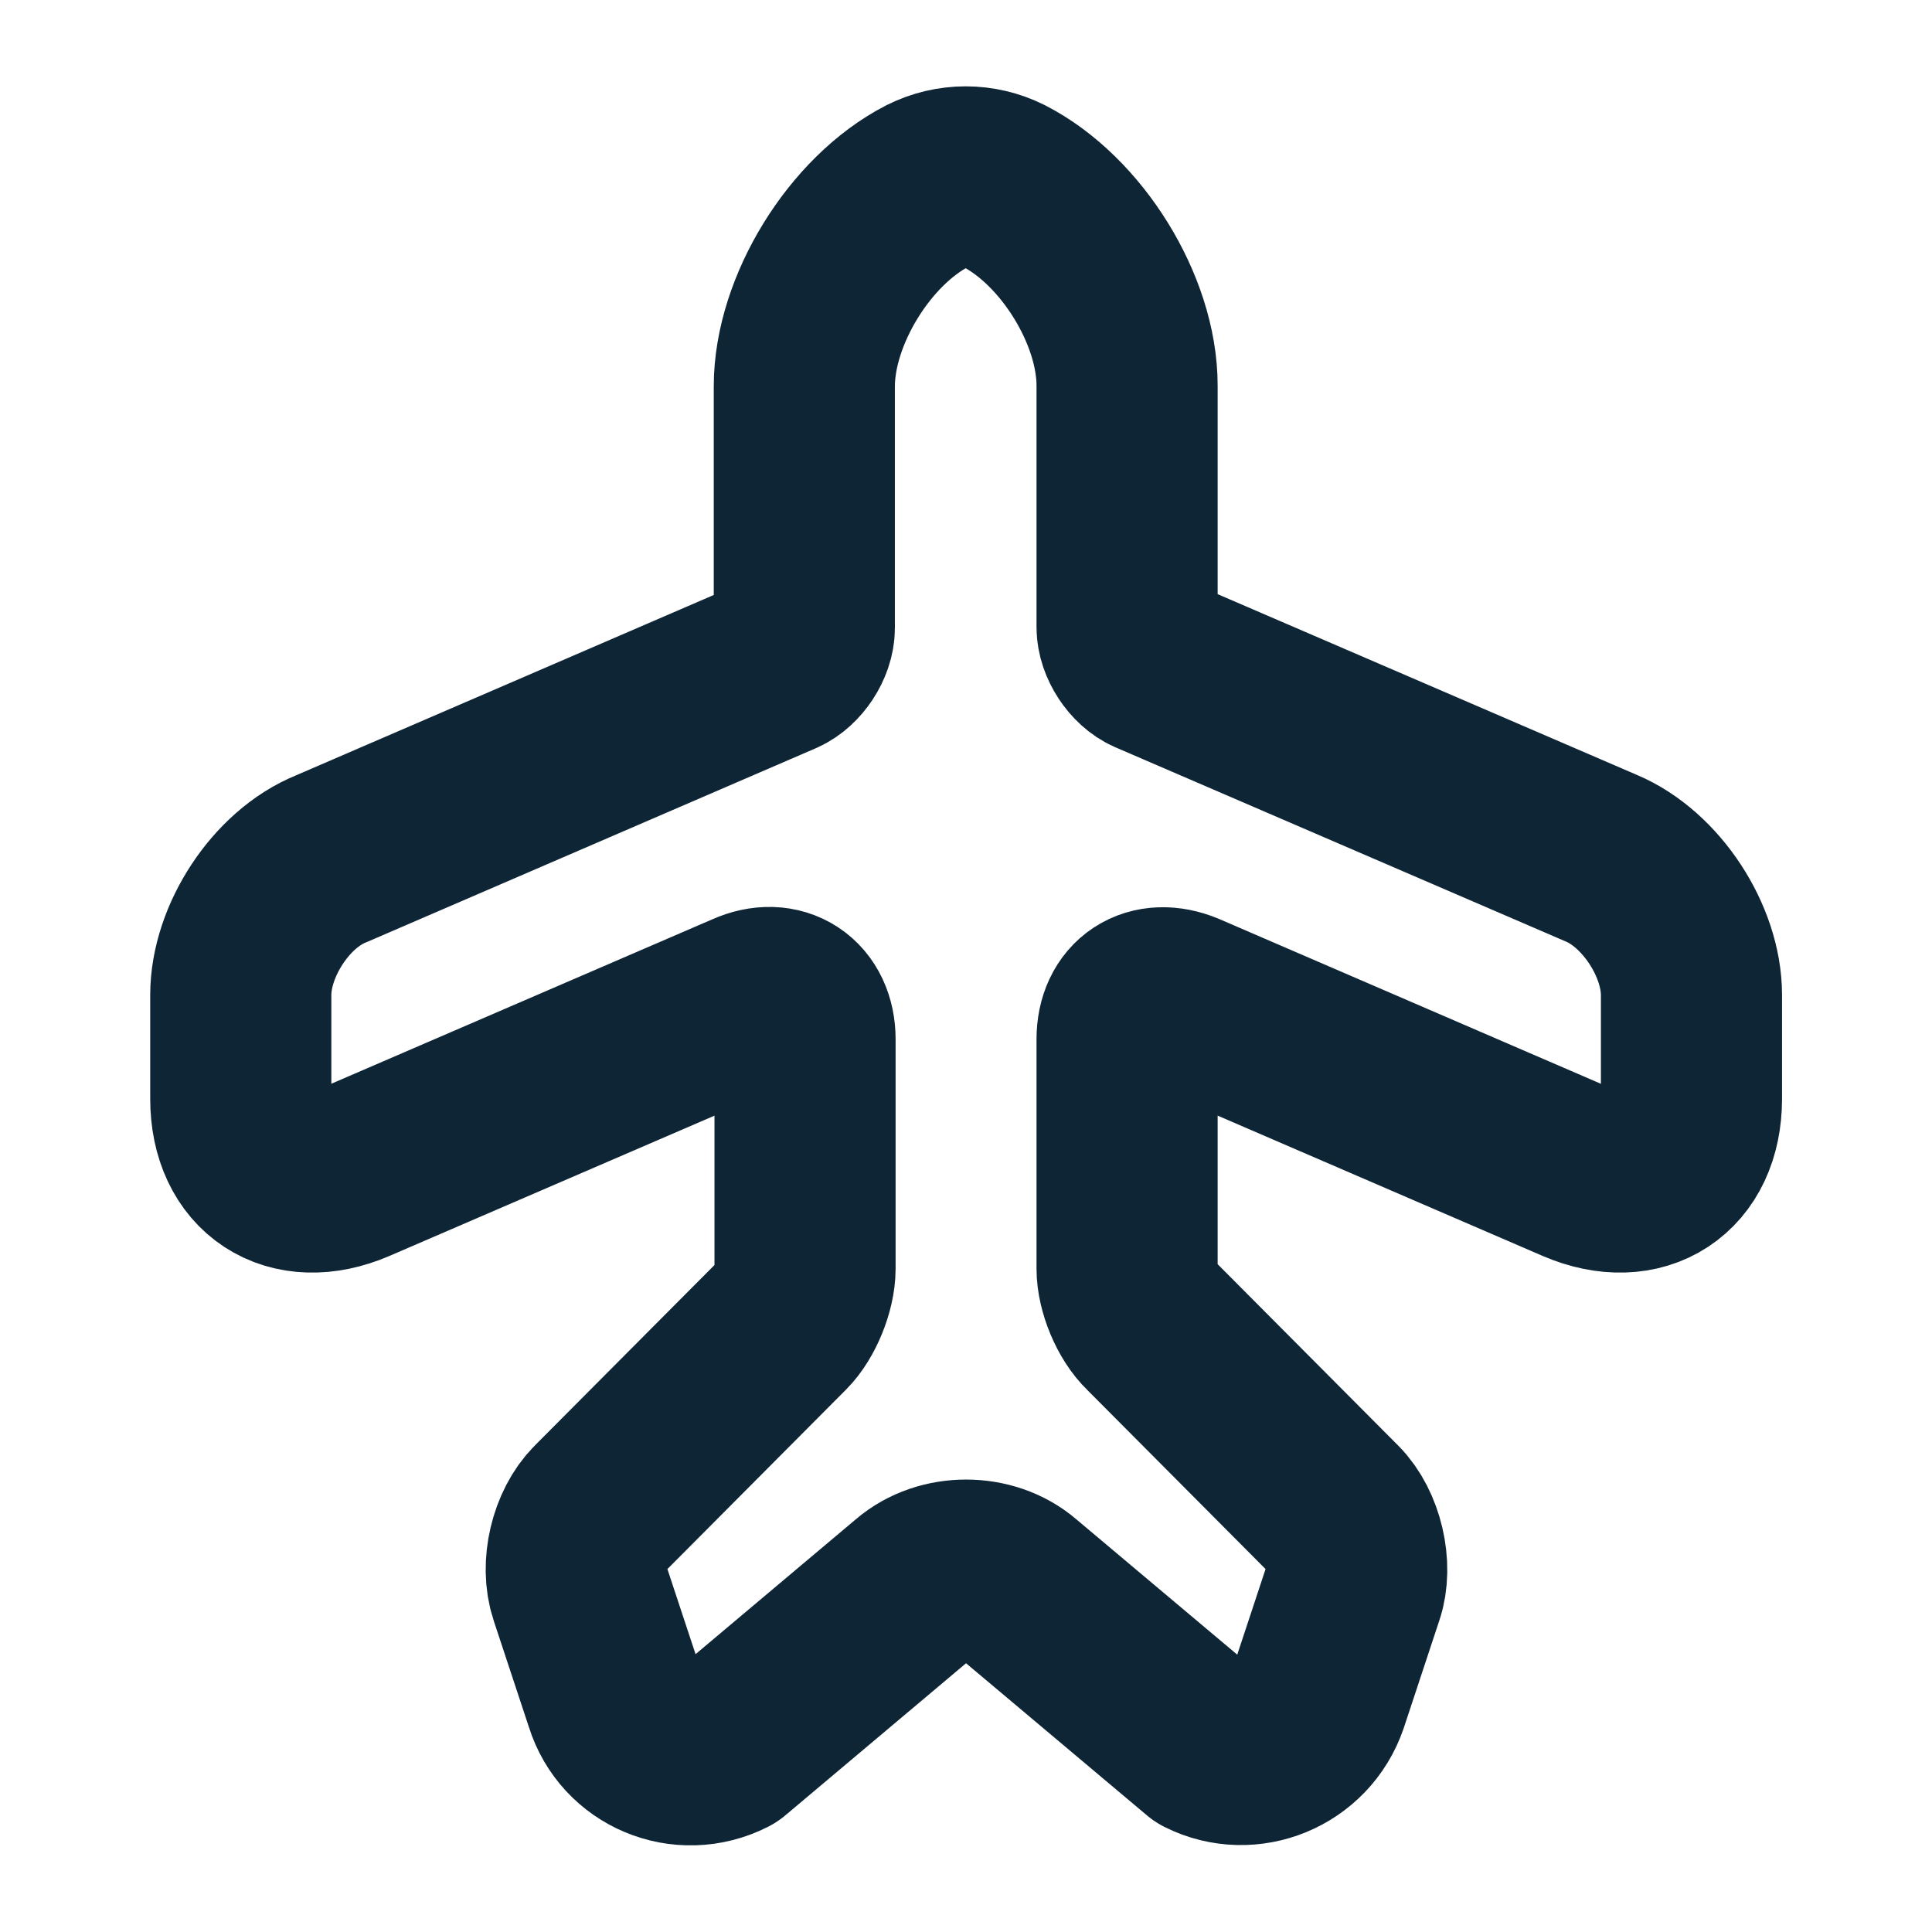 <svg width="16" height="16" viewBox="0 0 16 16" fill="none" xmlns="http://www.w3.org/2000/svg">
<path d="M6.021 14.46L7.574 13.153C7.807 12.953 8.194 12.953 8.427 13.153L9.981 14.46C10.341 14.64 10.781 14.46 10.914 14.073L11.207 13.187C11.281 12.973 11.207 12.66 11.047 12.5L9.534 10.98C9.421 10.873 9.334 10.66 9.334 10.507V8.607C9.334 8.327 9.541 8.193 9.801 8.3L13.074 9.713C13.588 9.933 14.008 9.66 14.008 9.1V8.24C14.008 7.793 13.674 7.28 13.261 7.107L9.534 5.5C9.427 5.453 9.334 5.313 9.334 5.193V3.193C9.334 2.567 8.874 1.827 8.314 1.54C8.114 1.44 7.881 1.44 7.681 1.54C7.121 1.827 6.661 2.573 6.661 3.2V5.2C6.661 5.32 6.567 5.46 6.461 5.507L2.741 7.113C2.327 7.28 1.994 7.793 1.994 8.24V9.1C1.994 9.66 2.414 9.933 2.927 9.713L6.201 8.3C6.454 8.187 6.667 8.327 6.667 8.607V10.507C6.667 10.66 6.581 10.873 6.474 10.98L4.961 12.5C4.801 12.66 4.727 12.966 4.801 13.187L5.094 14.073C5.214 14.46 5.654 14.646 6.021 14.46Z" stroke="#0E2536" stroke-width="1.5" stroke-linecap="round" stroke-linejoin="round"/>
</svg>
